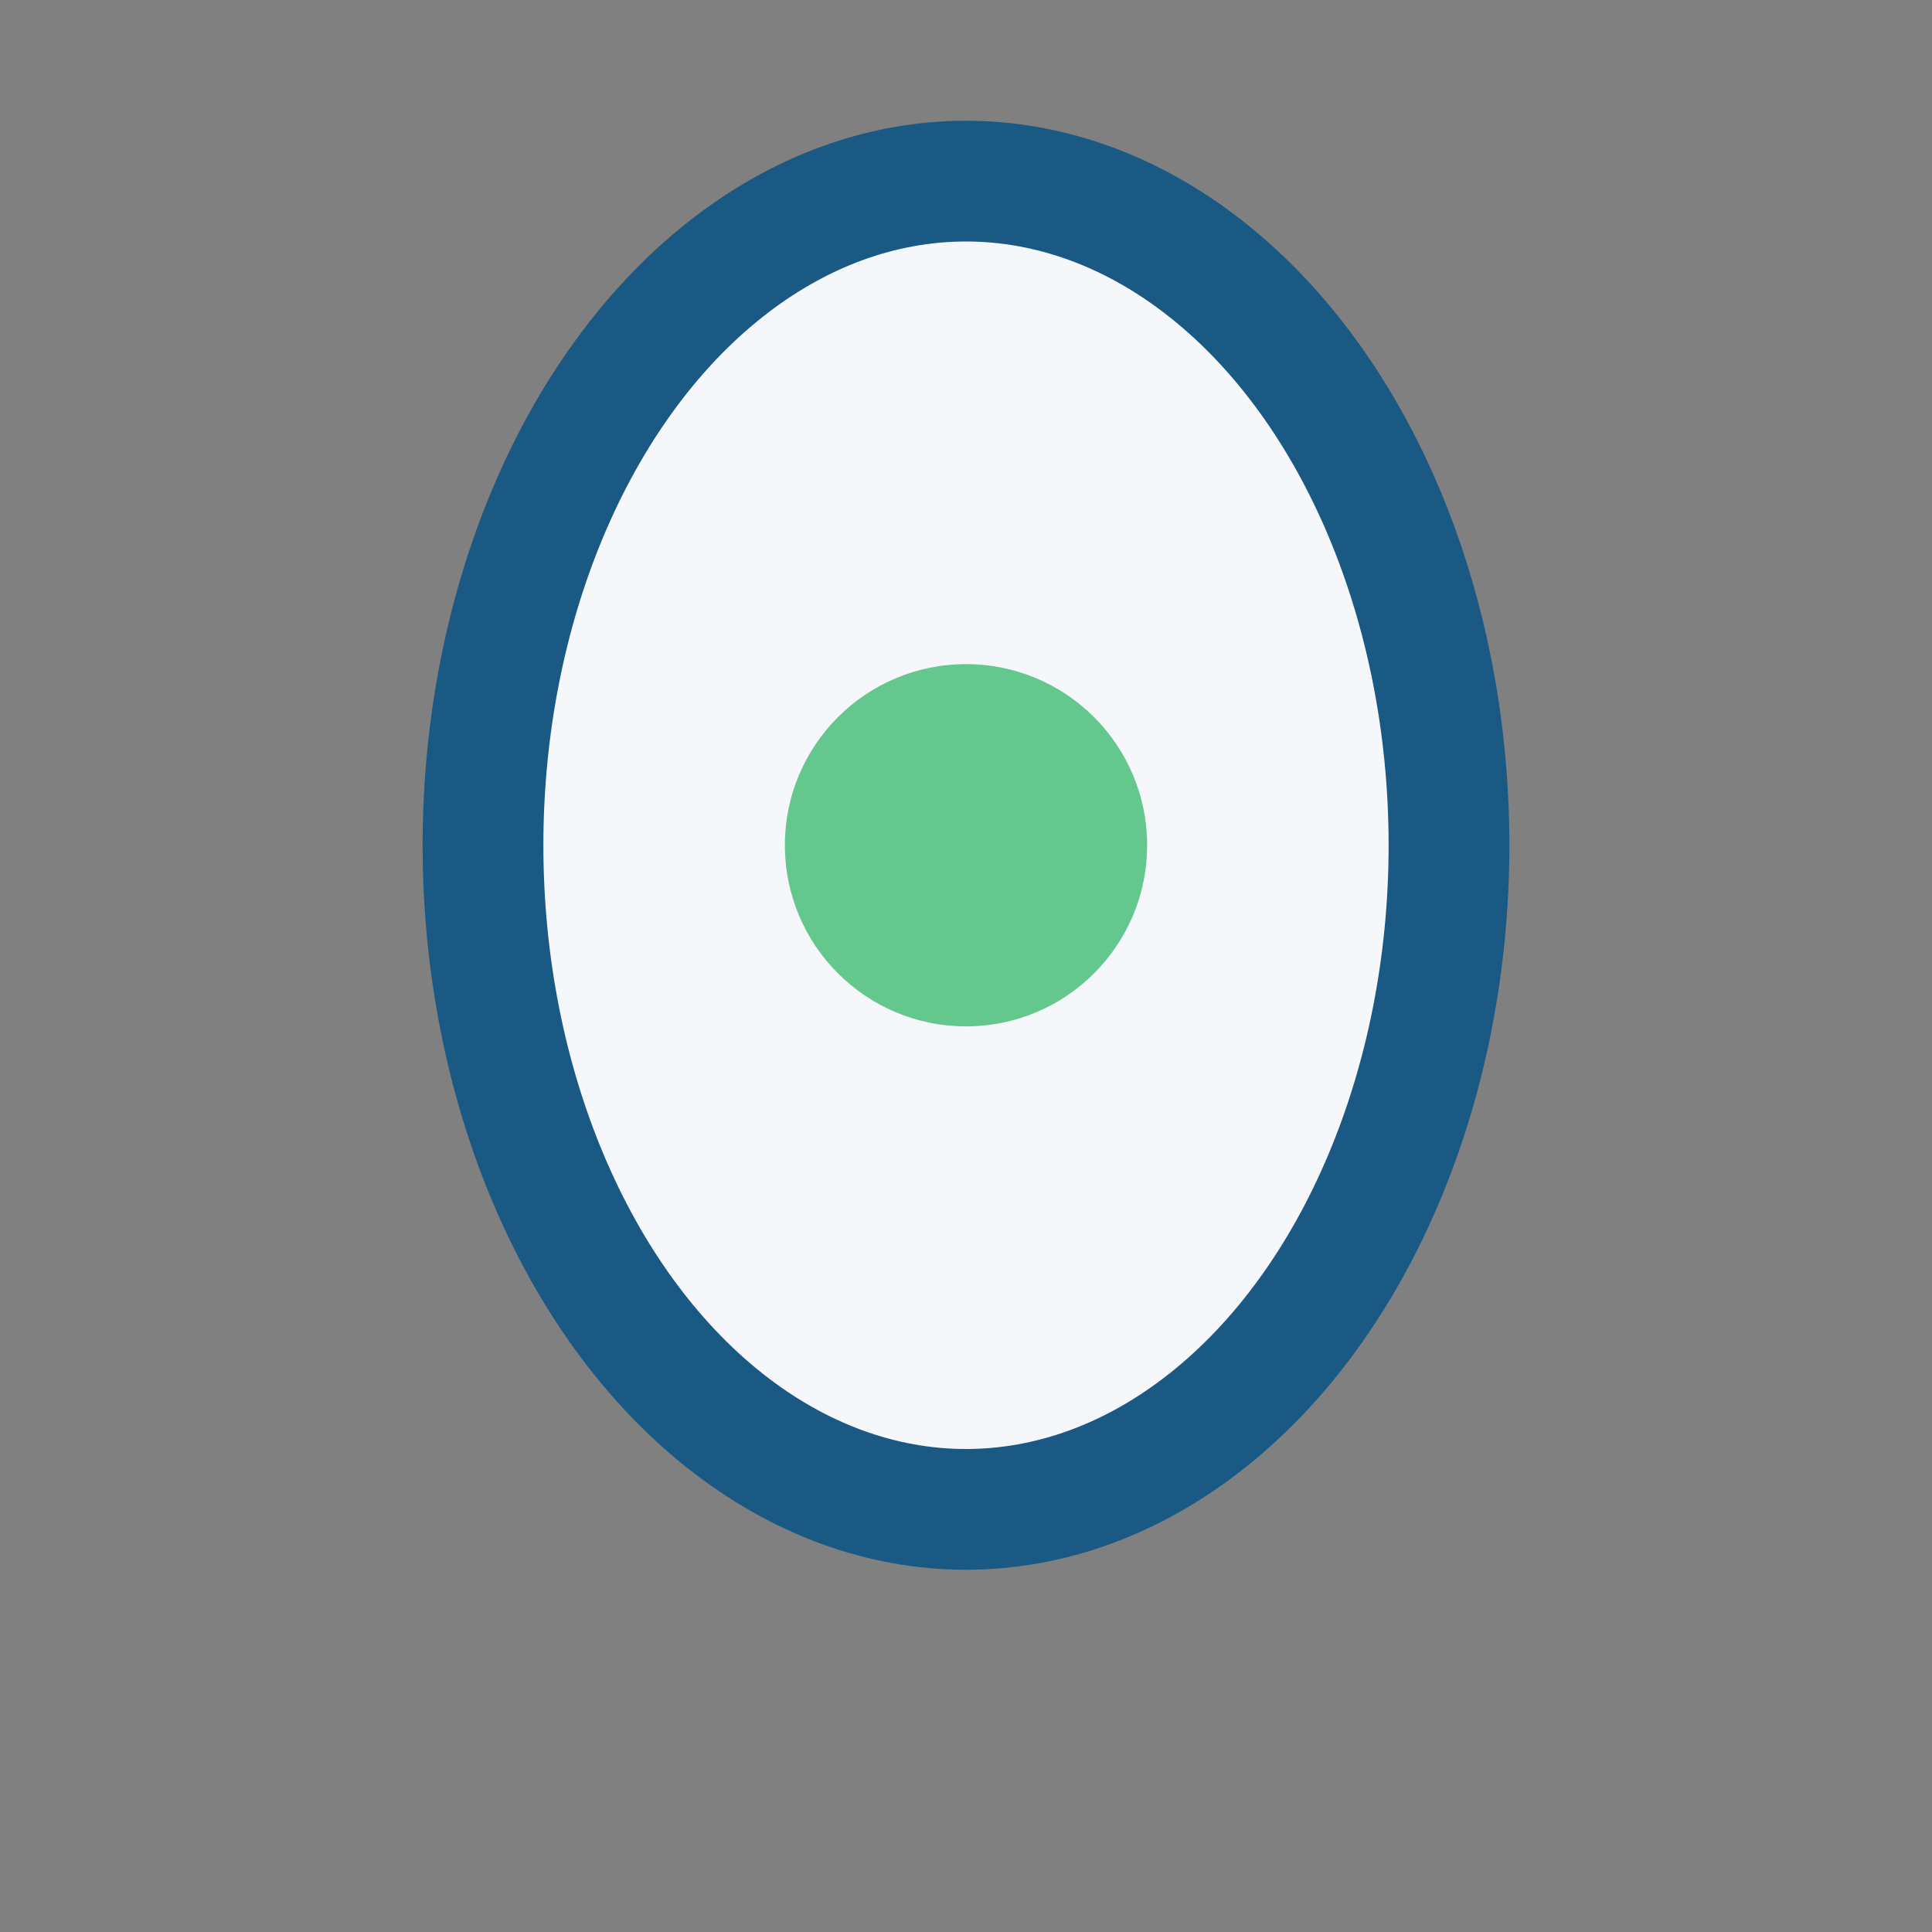 <?xml version="1.0" encoding="UTF-8"?>
<svg xmlns="http://www.w3.org/2000/svg" width="32" height="32" viewBox="0 0 32 32"><rect x="0" y="0" width="32" height="32" fill="#808080" stroke="none"/><ellipse cx="16" cy="14" rx="8" ry="11" fill="#F5F7FB" stroke="#195983" stroke-width="2"/><circle cx="16" cy="14" r="3" fill="#64C78D"/></svg>